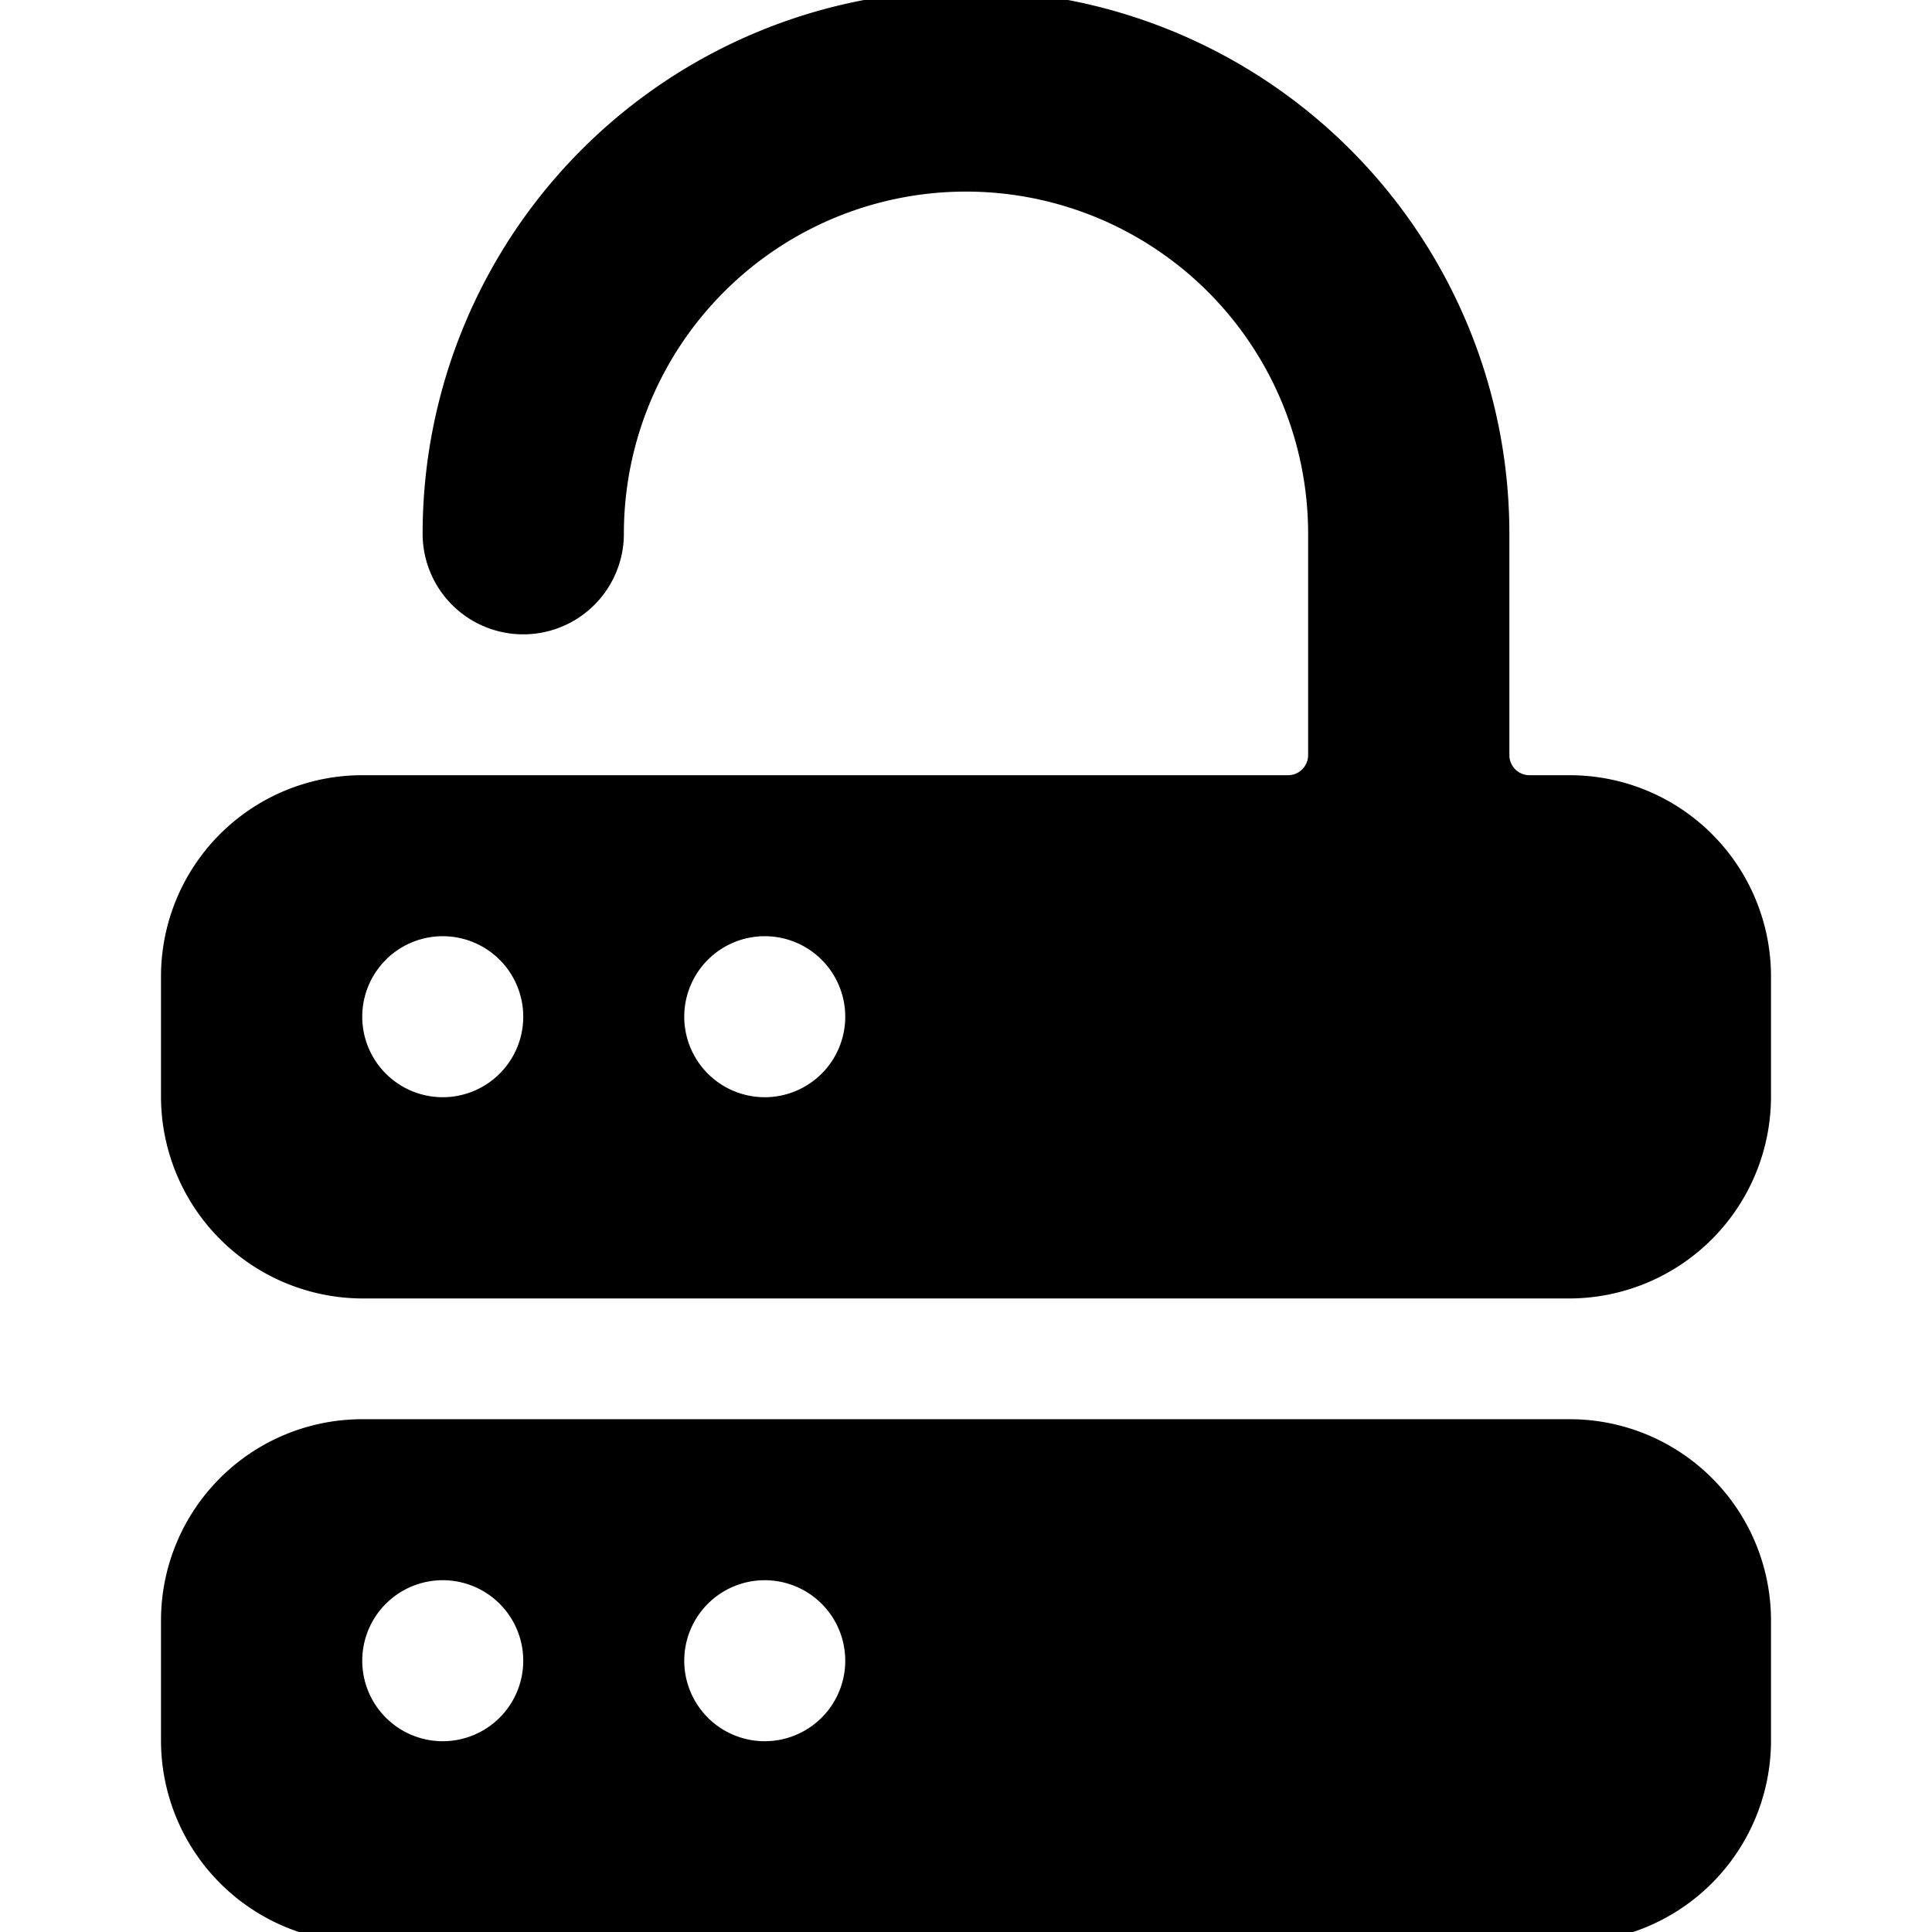 <svg xmlns="http://www.w3.org/2000/svg" viewBox="0 0 24 24"><g><path d="M22 12.13a2.5 2.5 0 0 0 -2.5 -2.5H19a0.25 0.25 0 0 1 -0.25 -0.25V6.63a6.75 6.75 0 0 0 -13.5 0 1.25 1.25 0 0 0 2.5 0 4.25 4.25 0 0 1 8.5 0v2.75a0.25 0.25 0 0 1 -0.25 0.25H4.5a2.5 2.5 0 0 0 -2.5 2.5v1.5a2.51 2.51 0 0 0 2.5 2.5h15a2.51 2.51 0 0 0 2.5 -2.5Zm-16.5 1.5a1 1 0 1 1 1 -1 1 1 0 0 1 -1 1Zm4 0a1 1 0 1 1 1 -1 1 1 0 0 1 -1 1Z" fill="#000000" stroke-width="1"></path><path d="M19.5 17.63h-15a2.5 2.5 0 0 0 -2.5 2.5v1.5a2.51 2.51 0 0 0 2.5 2.5h15a2.51 2.51 0 0 0 2.5 -2.5v-1.5a2.5 2.5 0 0 0 -2.5 -2.5Zm-14 4a1 1 0 1 1 1 -1 1 1 0 0 1 -1 1Zm4 0a1 1 0 1 1 1 -1 1 1 0 0 1 -1 1Z" fill="#000000" stroke-width="1"></path></g></svg>